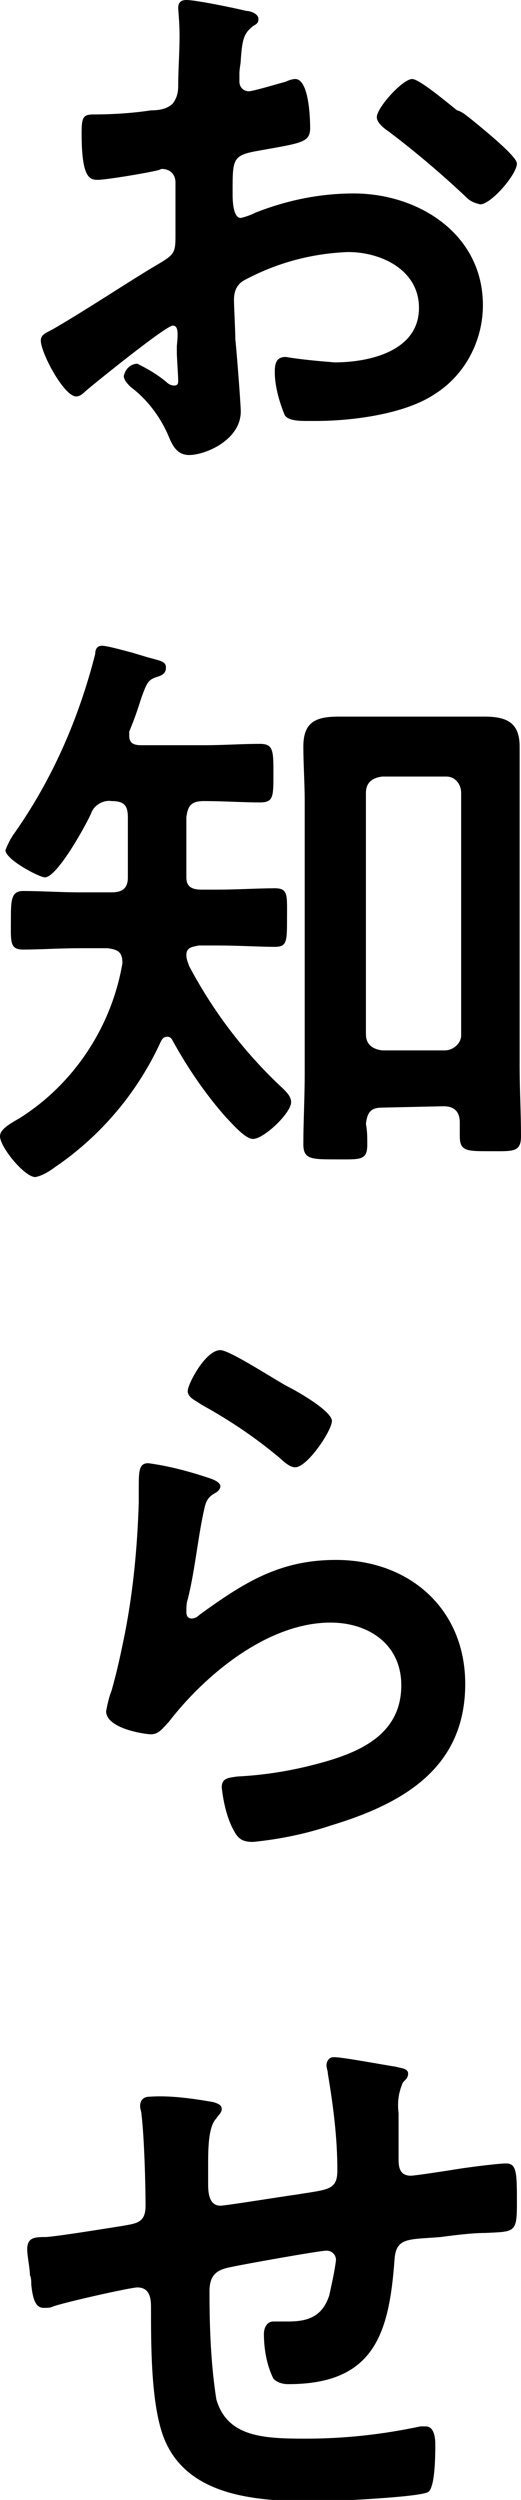 <?xml version="1.0" encoding="utf-8"?>
<!-- Generator: Adobe Illustrator 23.0.6, SVG Export Plug-In . SVG Version: 6.00 Build 0)  -->
<svg version="1.1" id="レイヤー_1" xmlns="http://www.w3.org/2000/svg" xmlns:xlink="http://www.w3.org/1999/xlink" x="0px"
	 y="0px" width="38.3px" height="183.5px" viewBox="0 0 38.3 183.5" style="enable-background:new 0 0 38.3 183.5;"
	 xml:space="preserve">
<title>hd_oshirase</title>
<g>
	<g id="要素">
		<path d="M12.7,23.9c-0.5,0-5.7,4.2-6.4,4.8C6,29,5.8,29.1,5.6,29.1C4.7,29.1,3,25.9,3,25c0-0.5,0.5-0.6,1-0.9
			c2.4-1.4,4.8-3,7.1-4.4c1.7-1,1.8-1,1.8-2.4v-1.5c0-0.6,0-1.3,0-2v-0.4c0-0.6-0.4-1-1-1c-0.1,0-0.2,0.1-0.3,0.1
			c-0.8,0.2-3.8,0.7-4.4,0.7S6,13.1,6,9.8c0-1.2,0.1-1.4,0.9-1.4c1.4,0,2.9-0.1,4.2-0.3c0.6,0,1.2-0.1,1.6-0.5
			c0.3-0.4,0.4-0.8,0.4-1.3c0-1.2,0.1-2.4,0.1-3.7c0-0.9-0.1-1.9-0.1-2c0-0.3,0.1-0.6,0.6-0.6c0.7,0,3.6,0.6,4.4,0.8
			c0.3,0,0.9,0.2,0.9,0.6S18.7,1.8,18.5,2c-0.6,0.5-0.7,1-0.8,2.4c0,0.3-0.1,0.6-0.1,1c0,0.2,0,0.4,0,0.6c0,0.4,0.3,0.7,0.7,0.7
			c0.3,0,2.3-0.6,2.7-0.7c0.2-0.1,0.5-0.2,0.7-0.2c1,0,1.1,2.8,1.1,3.6c0,1.1-0.7,1.1-4,1.7c-1.6,0.3-1.7,0.6-1.7,2.6v0.6
			c0,0.7,0.1,1.7,0.6,1.7c0.4-0.1,0.7-0.2,1.1-0.4c2.3-0.9,4.7-1.4,7.2-1.4c4.8,0,9.5,3,9.5,8.2c0,2.6-1.3,5.1-3.5,6.5
			c-2.2,1.5-6.1,2-8.8,2h-0.5c-0.7,0-1.6,0-1.8-0.5c-0.4-1-0.7-2.1-0.7-3.1c0-0.6,0.1-1.1,0.8-1.1c1.2,0.2,2.4,0.3,3.6,0.4
			c2.5,0,6.2-0.8,6.2-4c0-2.8-2.8-4.1-5.2-4.1c-2.7,0.1-5.3,0.8-7.7,2.1c-0.5,0.3-0.7,0.8-0.7,1.4c0,0.5,0.1,2.3,0.1,2.9
			c0.1,0.9,0.4,4.8,0.4,5.3c0,2.1-2.6,3.2-3.8,3.2c-1,0-1.3-0.9-1.6-1.6c-0.6-1.3-1.5-2.5-2.7-3.4c-0.2-0.2-0.5-0.5-0.5-0.8
			c0.1-0.5,0.5-0.9,1-0.9c0.8,0.4,1.5,0.8,2.2,1.4c0.1,0.1,0.3,0.2,0.5,0.2c0.3,0,0.3-0.2,0.3-0.4s-0.1-1.8-0.1-1.9s0-0.4,0-0.6
			C13.1,24.4,13.1,23.9,12.7,23.9z M34.7,8.8C35.8,9.7,38,11.5,38,12c0,0.8-1.9,3-2.7,3c-0.4-0.1-0.7-0.2-1-0.5
			c-1.8-1.7-3.8-3.4-5.8-4.9c-0.3-0.2-0.8-0.6-0.8-1c0-0.7,1.9-2.8,2.6-2.8c0.5,0,2.3,1.5,3.3,2.3C34,8.2,34.3,8.5,34.7,8.8
			L34.7,8.8z"/>
		<path d="M14.8,65.3H16c1.4,0,3-0.1,4.2-0.1c1,0,0.9,0.5,0.9,2.2s0,2.1-0.9,2.1c-1.1,0-2.7-0.1-4.2-0.1h-1.4
			c-0.4,0.1-0.9,0.1-0.9,0.7c0,0.3,0.1,0.5,0.2,0.8c1.8,3.4,4.1,6.4,6.9,9c0.3,0.3,0.6,0.6,0.6,1c0,0.8-2,2.7-2.8,2.7
			c-0.6,0-1.6-1.2-2-1.6c-1.5-1.7-2.8-3.6-3.9-5.6c-0.1-0.2-0.2-0.3-0.4-0.3c-0.3,0-0.4,0.2-0.5,0.4c-1.7,3.7-4.4,6.9-7.8,9.2
			c-0.4,0.3-0.9,0.6-1.4,0.7c-0.8,0-2.6-2.2-2.6-3c0-0.5,0.7-0.9,1.4-1.3c4-2.5,6.8-6.7,7.6-11.4c0-0.8-0.3-1-1.1-1.1h-2
			c-1.5,0-3,0.1-4.2,0.1c-1,0-0.9-0.6-0.9-2.1s0-2.2,0.9-2.2c1.3,0,2.8,0.1,4.2,0.1h2.3c0.8,0,1.2-0.3,1.2-1.1v-4.4
			c0-0.9-0.3-1.2-1.2-1.2c-0.6-0.1-1.3,0.3-1.5,0.9c-0.4,0.9-2.5,4.7-3.4,4.7c-0.4,0-2.9-1.3-2.9-2c0.2-0.5,0.4-0.9,0.7-1.3
			c2.8-4,4.7-8.4,5.9-13.1c0-0.3,0.1-0.6,0.5-0.6s1.8,0.4,2.2,0.5l1,0.3c1,0.3,1.5,0.3,1.5,0.8s-0.4,0.6-0.7,0.7
			c-0.6,0.2-0.7,0.4-1.1,1.5c-0.2,0.6-0.4,1.3-0.9,2.5c0,0.1,0,0.3,0,0.3c0,0.6,0.4,0.7,0.9,0.7H15c1.4,0,2.8-0.1,4.1-0.1
			c1,0,1,0.5,1,2.2s0,2.1-1,2.1c-1.2,0-2.7-0.1-4.1-0.1c-0.9,0-1.2,0.3-1.3,1.2c0,1.5,0,3,0,4.4C13.7,65,14,65.3,14.8,65.3z
			 M28.1,81.3c-0.8,0-1.1,0.3-1.2,1.2C27,83,27,83.5,27,84c0,1.2-0.5,1.1-2.3,1.1s-2.4,0-2.4-1.1c0-1.7,0.1-3.4,0.1-5.2v-20
			c0-1.3-0.1-2.7-0.1-4c0-1.8,0.9-2.2,2.6-2.2c1,0,2,0,3,0h4.7c1,0,2,0,3,0c1.6,0,2.6,0.4,2.6,2.2c0,1.3,0,2.7,0,4v19.5
			c0,1.7,0.1,3.4,0.1,5.1c0,1.2-0.6,1.1-2.3,1.1s-2.2,0-2.2-1.1c0-0.3,0-0.7,0-1c0-0.8-0.4-1.2-1.2-1.2L28.1,81.3z M32.7,77.1
			c0.6,0,1.2-0.5,1.2-1.1c0,0,0-0.1,0-0.1V58.2c0-0.6-0.4-1.2-1.1-1.2c0,0-0.1,0-0.1,0h-4.6c-0.8,0.1-1.2,0.5-1.2,1.2v17.7
			c0,0.7,0.4,1.1,1.2,1.2L32.7,77.1z"/>
		<path d="M15.4,108.5c0.3,0.1,0.8,0.3,0.8,0.6c0,0.2-0.2,0.4-0.4,0.5c-0.7,0.4-0.7,0.8-0.9,1.7c-0.4,2-0.6,4.1-1.1,6.1
			c-0.1,0.3-0.1,0.6-0.1,0.9c0,0.3,0.1,0.5,0.4,0.5c0.2,0,0.4-0.1,0.6-0.3c3.2-2.3,5.8-4,10-4c5.4,0,9.5,3.6,9.5,9.1
			c0,6.2-4.6,8.8-9.9,10.4c-1.8,0.6-3.7,1-5.7,1.2c-1,0-1.2-0.4-1.6-1.2c-0.4-0.9-0.6-1.9-0.7-2.8c0-0.7,0.5-0.7,1.1-0.8
			c2-0.1,3.9-0.4,5.8-0.9c3.1-0.8,6.3-2.1,6.3-5.8c0-3-2.4-4.6-5.2-4.6c-4.6,0-9.2,3.8-11.9,7.3c-0.4,0.4-0.7,0.9-1.3,0.9
			c-0.4,0-3.3-0.4-3.3-1.7c0.1-0.5,0.2-1,0.4-1.5c0.4-1.4,0.7-2.8,1-4.3c0.6-3.1,0.9-6.3,1-9.5c0-0.3,0-0.7,0-1c0-1.3,0-1.9,0.7-1.9
			C12.4,107.6,13.9,108,15.4,108.5z M16.2,99.1c0.7,0,4.2,2.3,5,2.7s3.2,1.8,3.2,2.5s-1.8,3.4-2.7,3.4c-0.5,0-1-0.6-1.4-0.9
			c-1.7-1.4-3.5-2.6-5.5-3.7c-0.4-0.3-1-0.5-1-1S15.1,99.1,16.2,99.1z"/>
		<path d="M15.7,154.3c0.3,0.1,0.6,0.2,0.6,0.5s-0.3,0.5-0.4,0.7c-0.6,0.6-0.6,2.3-0.6,3.5v1.2c0,0.6,0,1.7,0.9,1.7
			c0.4,0,4.7-0.7,5.5-0.8c2.4-0.4,3.1-0.3,3.1-1.8c0-2.4-0.3-4.7-0.7-7.1c0-0.2-0.1-0.4-0.1-0.6c0-0.3,0.2-0.6,0.5-0.6
			c0,0,0.1,0,0.1,0c0.6,0,3.8,0.6,4.5,0.7c0.3,0.1,0.9,0.1,0.9,0.5s-0.3,0.5-0.4,0.7c-0.3,0.7-0.4,1.4-0.3,2.2c0,1.1,0,2.2,0,3.4
			c0,0.6,0.1,1.2,0.9,1.2c0.3,0,2.9-0.4,3.5-0.5s2.9-0.4,3.5-0.4c0.8,0,0.8,0.7,0.8,3c0,2.1-0.2,2-2.3,2.1c-0.8,0-1.8,0.1-3.3,0.3
			c-2.4,0.2-3.3,0-3.4,1.7c-0.4,5.4-1.5,9.1-7.8,9.1c-0.4,0-0.8-0.1-1.1-0.4c-0.5-1-0.7-2.2-0.7-3.3c0-0.4,0.2-0.9,0.7-0.9
			s0.7,0,1.1,0c1.5,0,2.5-0.4,3-1.9c0.2-0.9,0.4-1.8,0.5-2.6c0-0.4-0.3-0.7-0.7-0.7c0,0,0,0,0,0c-0.5,0-6.1,1-7,1.2
			c-1.1,0.2-1.6,0.6-1.6,1.8c0,2.7,0.1,5.3,0.5,7.9c0.8,2.8,3.5,2.9,6.6,2.9c2.8,0,5.6-0.3,8.4-0.9c0.1,0,0.3,0,0.4,0
			c0.6,0,0.7,0.8,0.7,1.3c0,0.7,0,3.1-0.5,3.5s-7.1,0.7-8.3,0.7c-4.4,0-10-0.3-11.4-5.4c-0.7-2.5-0.7-6.2-0.7-8.9
			c0-0.6-0.1-1.4-1-1.4c-0.5,0-5.4,1.1-6.2,1.4c-0.2,0.1-0.4,0.1-0.7,0.1c-0.6,0-0.8-0.7-0.9-1.7c0-0.2,0-0.5-0.1-0.7
			c0-0.5-0.2-1.4-0.2-1.9c0-0.9,0.6-0.9,1.4-0.9c1.2-0.1,4.2-0.6,5.5-0.8c1.1-0.2,1.8-0.2,1.8-1.5c0-1.6-0.1-5.1-0.3-6.7
			c0-0.2-0.1-0.4-0.1-0.6c0-0.5,0.3-0.7,0.7-0.7C12.4,153.8,14,154,15.7,154.3z"/>
	</g>
</g>
</svg>
